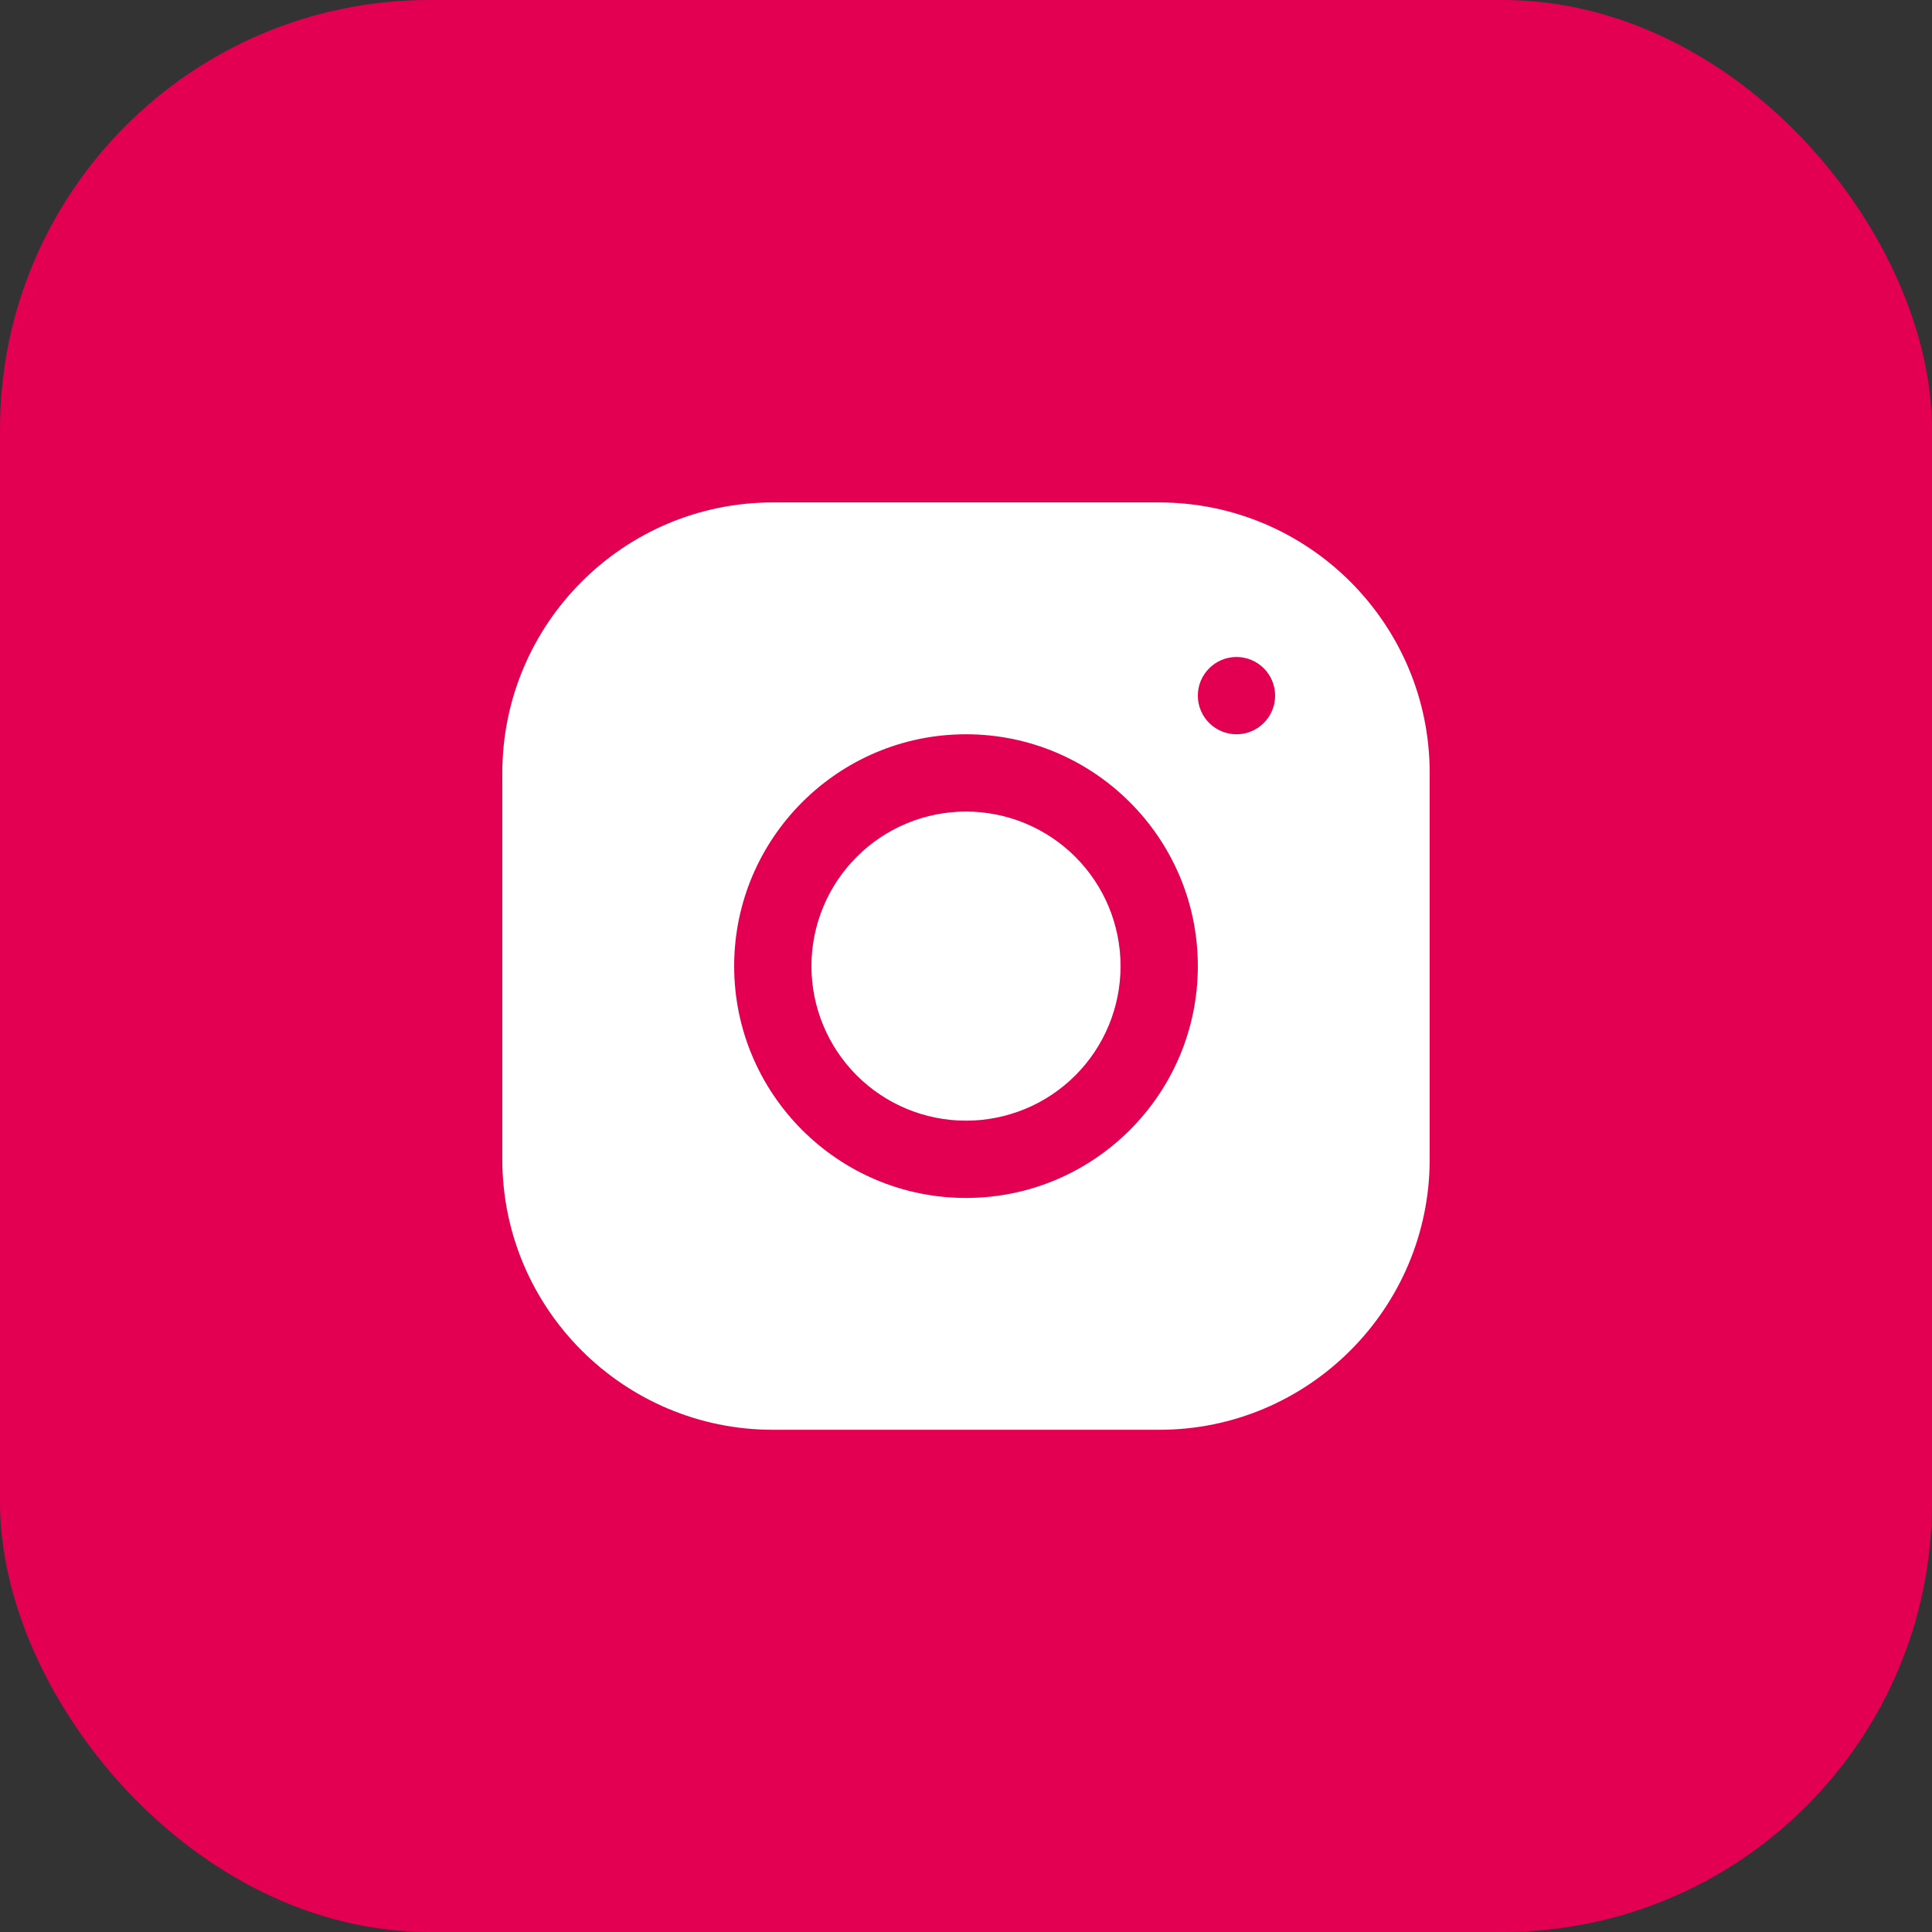 <svg width="36" height="36" viewBox="0 0 36 36" fill="none" xmlns="http://www.w3.org/2000/svg">
<rect x="0" y="0" width="36" height="36" fill="#333333" stroke="none"/>
<rect width="36" height="36" rx="8" fill="#E30052"/>
<path d="M14.399 9.362C11.62 9.362 9.36 11.624 9.36 14.404V21.604C9.36 24.382 11.622 26.642 14.402 26.642H21.602C24.38 26.642 26.64 24.38 26.64 21.601V14.401C26.64 11.622 24.378 9.362 21.599 9.362H14.399ZM23.04 12.242C23.438 12.242 23.76 12.565 23.76 12.962C23.76 13.36 23.438 13.682 23.04 13.682C22.643 13.682 22.32 13.36 22.32 12.962C22.32 12.565 22.643 12.242 23.04 12.242ZM18 13.682C20.383 13.682 22.32 15.62 22.32 18.002C22.32 20.385 20.383 22.322 18 22.322C15.618 22.322 13.68 20.385 13.68 18.002C13.68 15.62 15.618 13.682 18 13.682ZM18 15.122C17.236 15.122 16.504 15.426 15.964 15.966C15.424 16.506 15.12 17.238 15.12 18.002C15.12 18.766 15.424 19.499 15.964 20.039C16.504 20.579 17.236 20.882 18 20.882C18.764 20.882 19.497 20.579 20.037 20.039C20.577 19.499 20.88 18.766 20.88 18.002C20.88 17.238 20.577 16.506 20.037 15.966C19.497 15.426 18.764 15.122 18 15.122Z" fill="white"/>
</svg>
